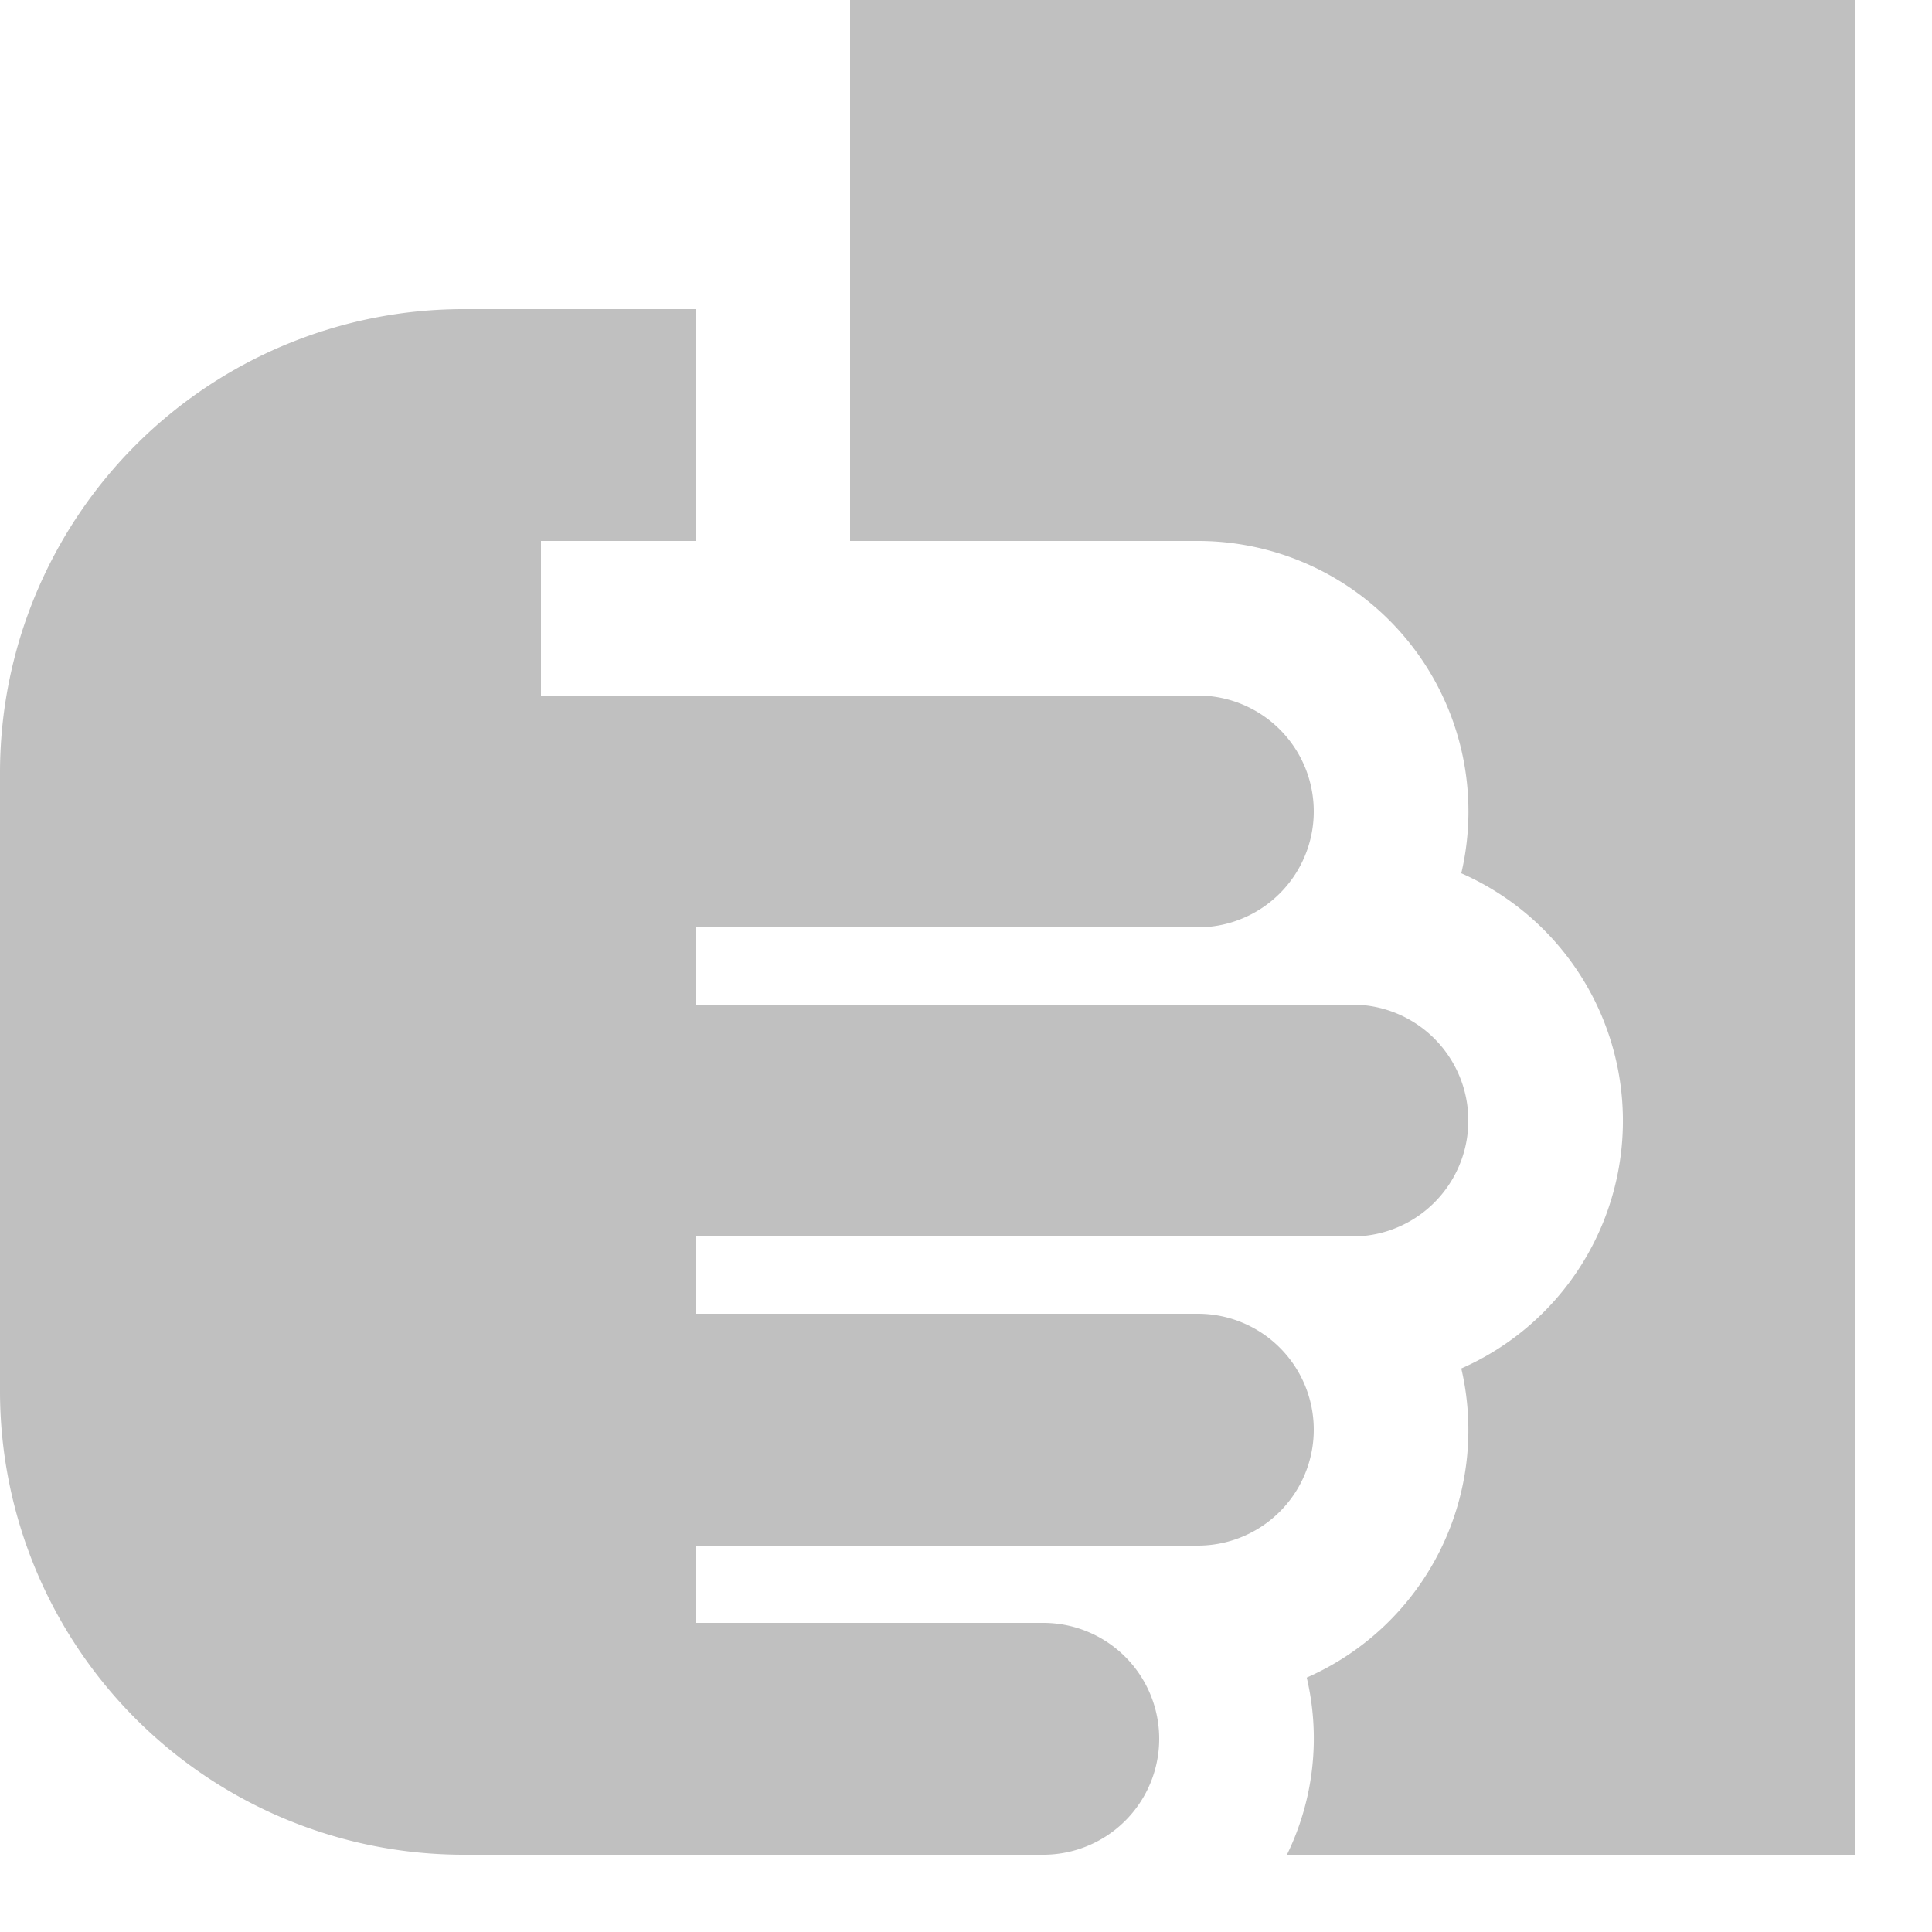 <svg xmlns="http://www.w3.org/2000/svg" width="100" height="100" viewBox="0 0 25 25"><title>paper-hand</title><g fill="Silver" id="Business Services"><g id="paper-hand"><path id="paper-hand-2" data-name="paper-hand" d="M15.5,17H9V16h8.5a1.5,1.5,0,0,0,0-3H9V12h6.5a1.5,1.5,0,0,0,0-3H7V7H9V4H6a6,6,0,0,0-6,6v8a6,6,0,0,0,6,6h7.5a1.5,1.5,0,0,0,0-3H9V20h6.5a1.5,1.5,0,0,0,0-3ZM11,0V7h4.5a3.5,3.5,0,0,1,3.409,4.3,3.5,3.5,0,0,1,0,6.408,3.5,3.5,0,0,1-2,4,3.429,3.429,0,0,1-.26,2.3H24V0Z"/></g></g></svg>